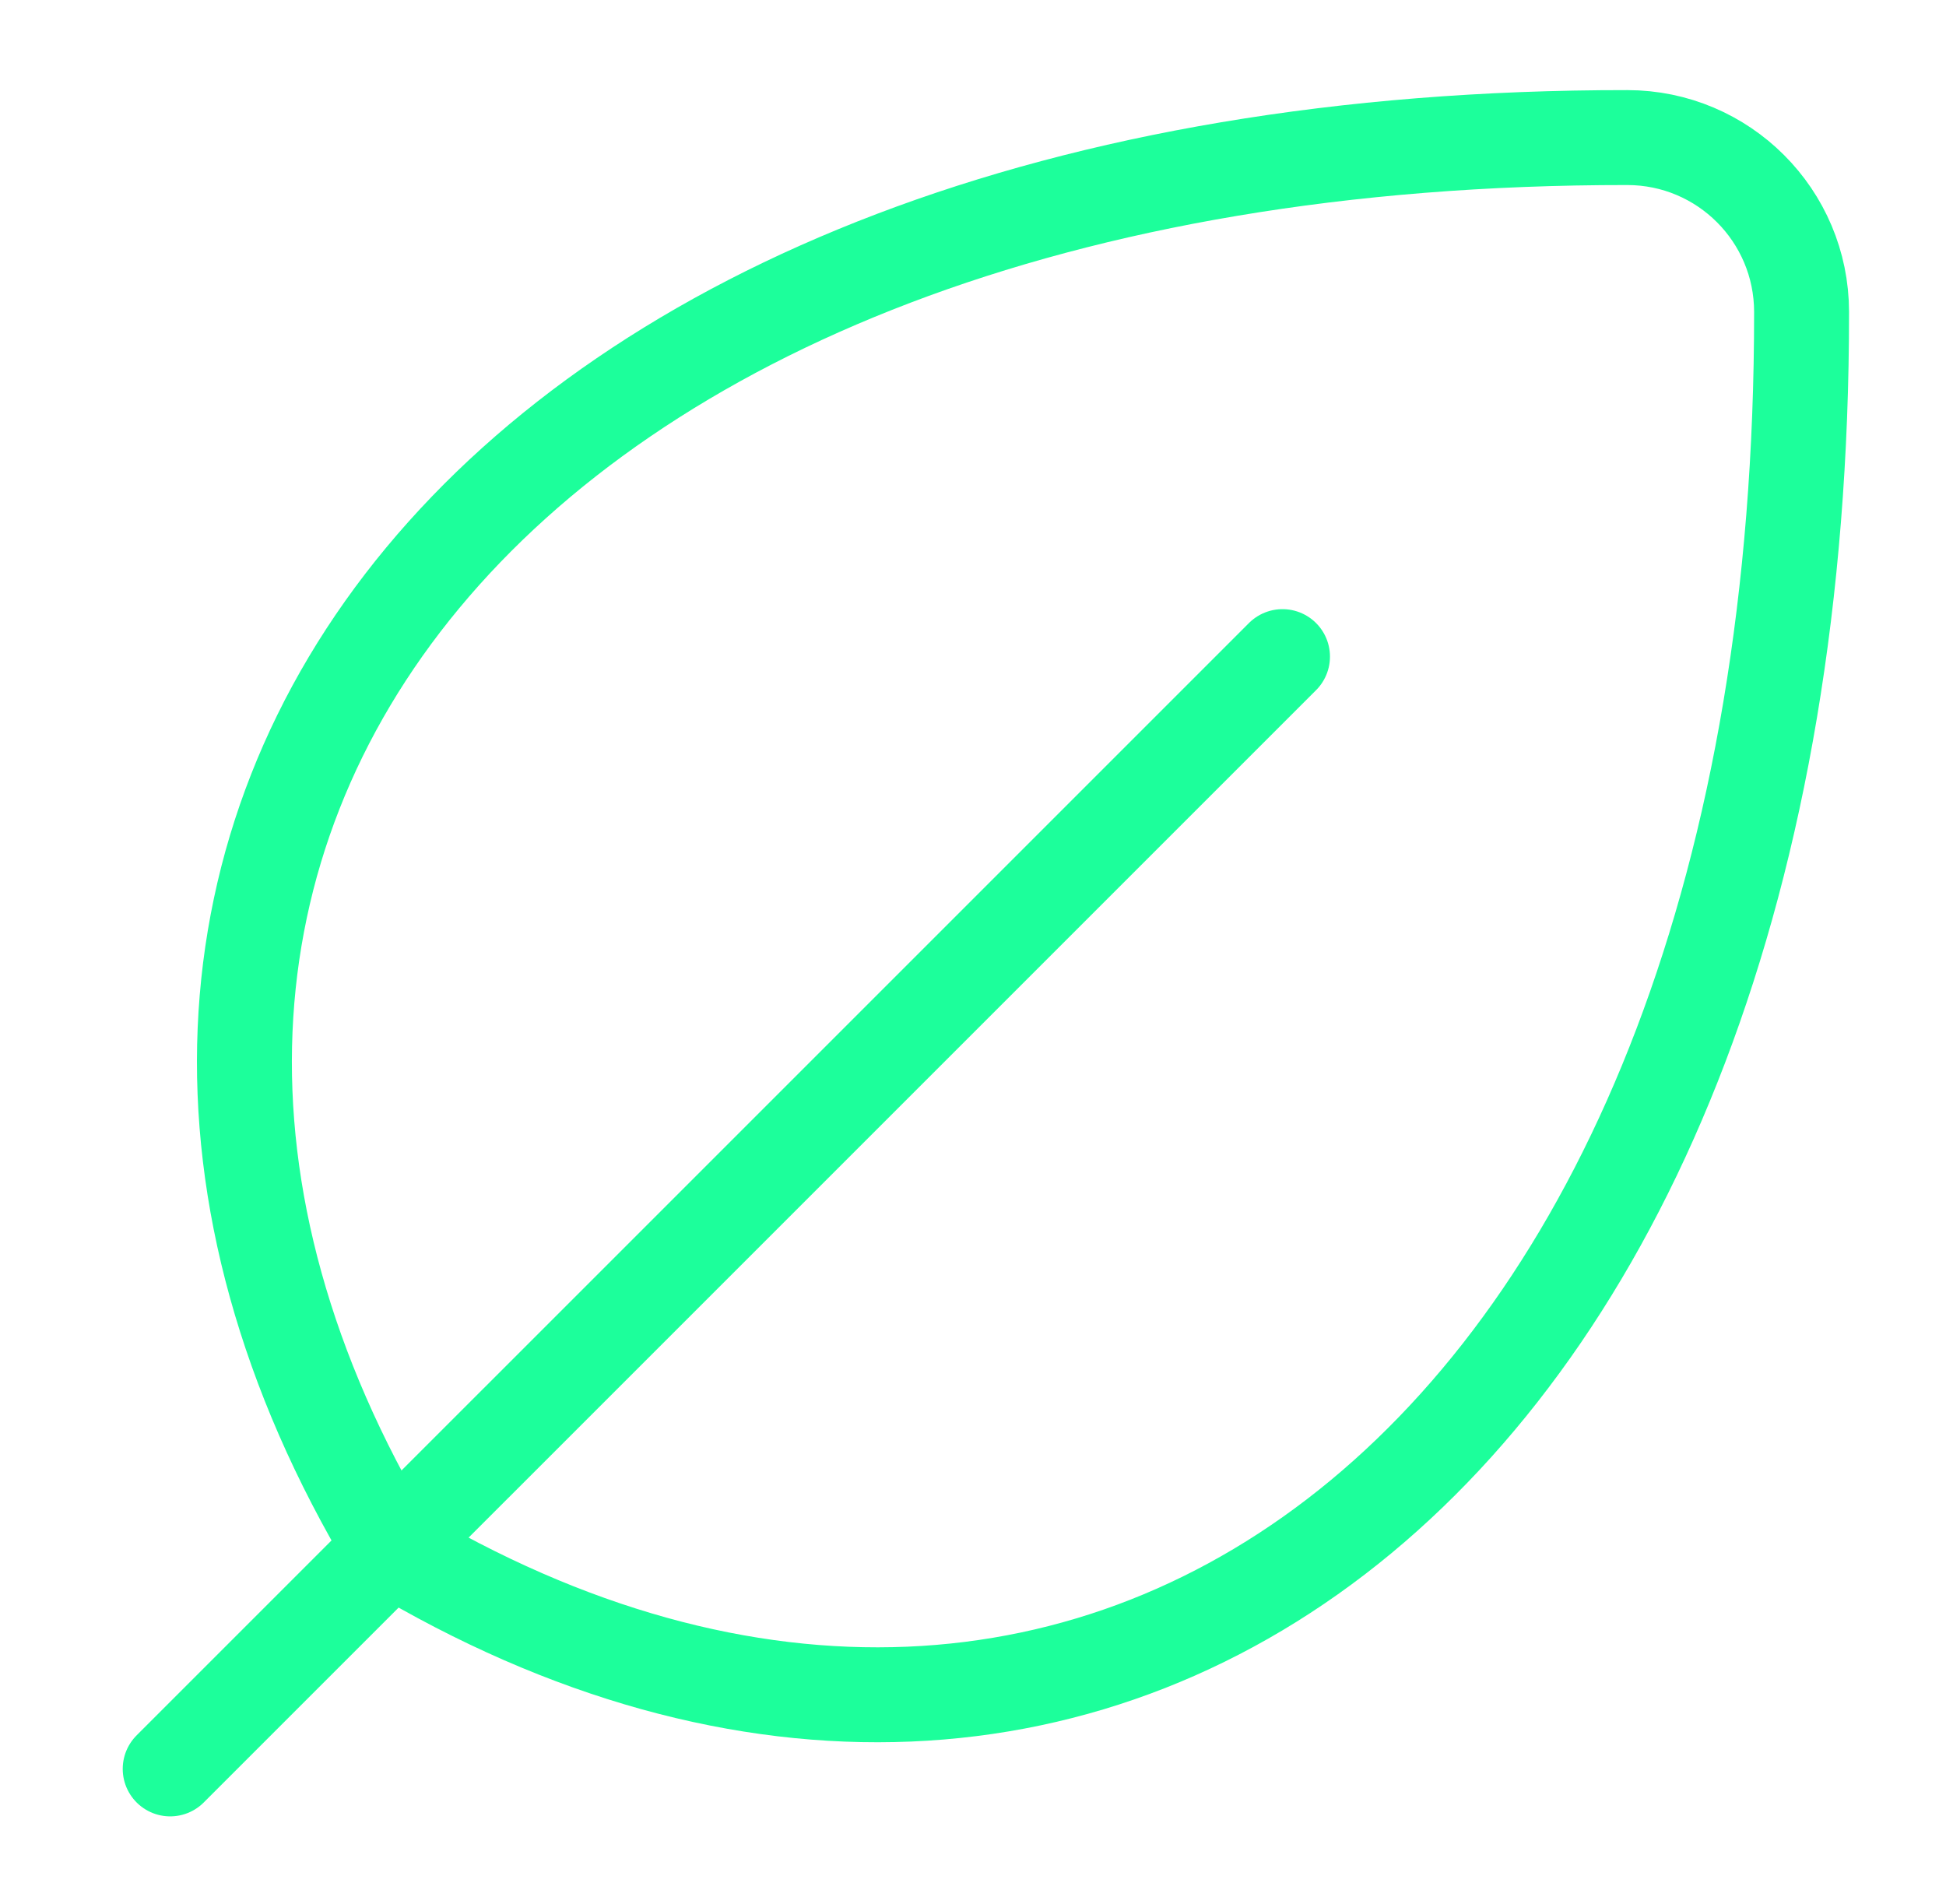 <svg width="46" height="45" viewBox="0 0 46 45" fill="none" xmlns="http://www.w3.org/2000/svg">
<g id="Farm">
<path id="Vector" d="M9.241 36.597C-0.77 19.915 11.511 3.232 38.467 3.252C40.741 3.253 42.584 5.096 42.586 7.371C42.606 34.334 25.923 46.608 9.241 36.597Z" stroke="#1CFF9B" stroke-width="2.244" stroke-linecap="round" stroke-linejoin="round"/>
<path id="Vector_2" d="M30.316 15.521L4.023 41.813" stroke="#1CFF9B" stroke-width="2.244" stroke-linecap="round" stroke-linejoin="round"/>
</g>
</svg>
